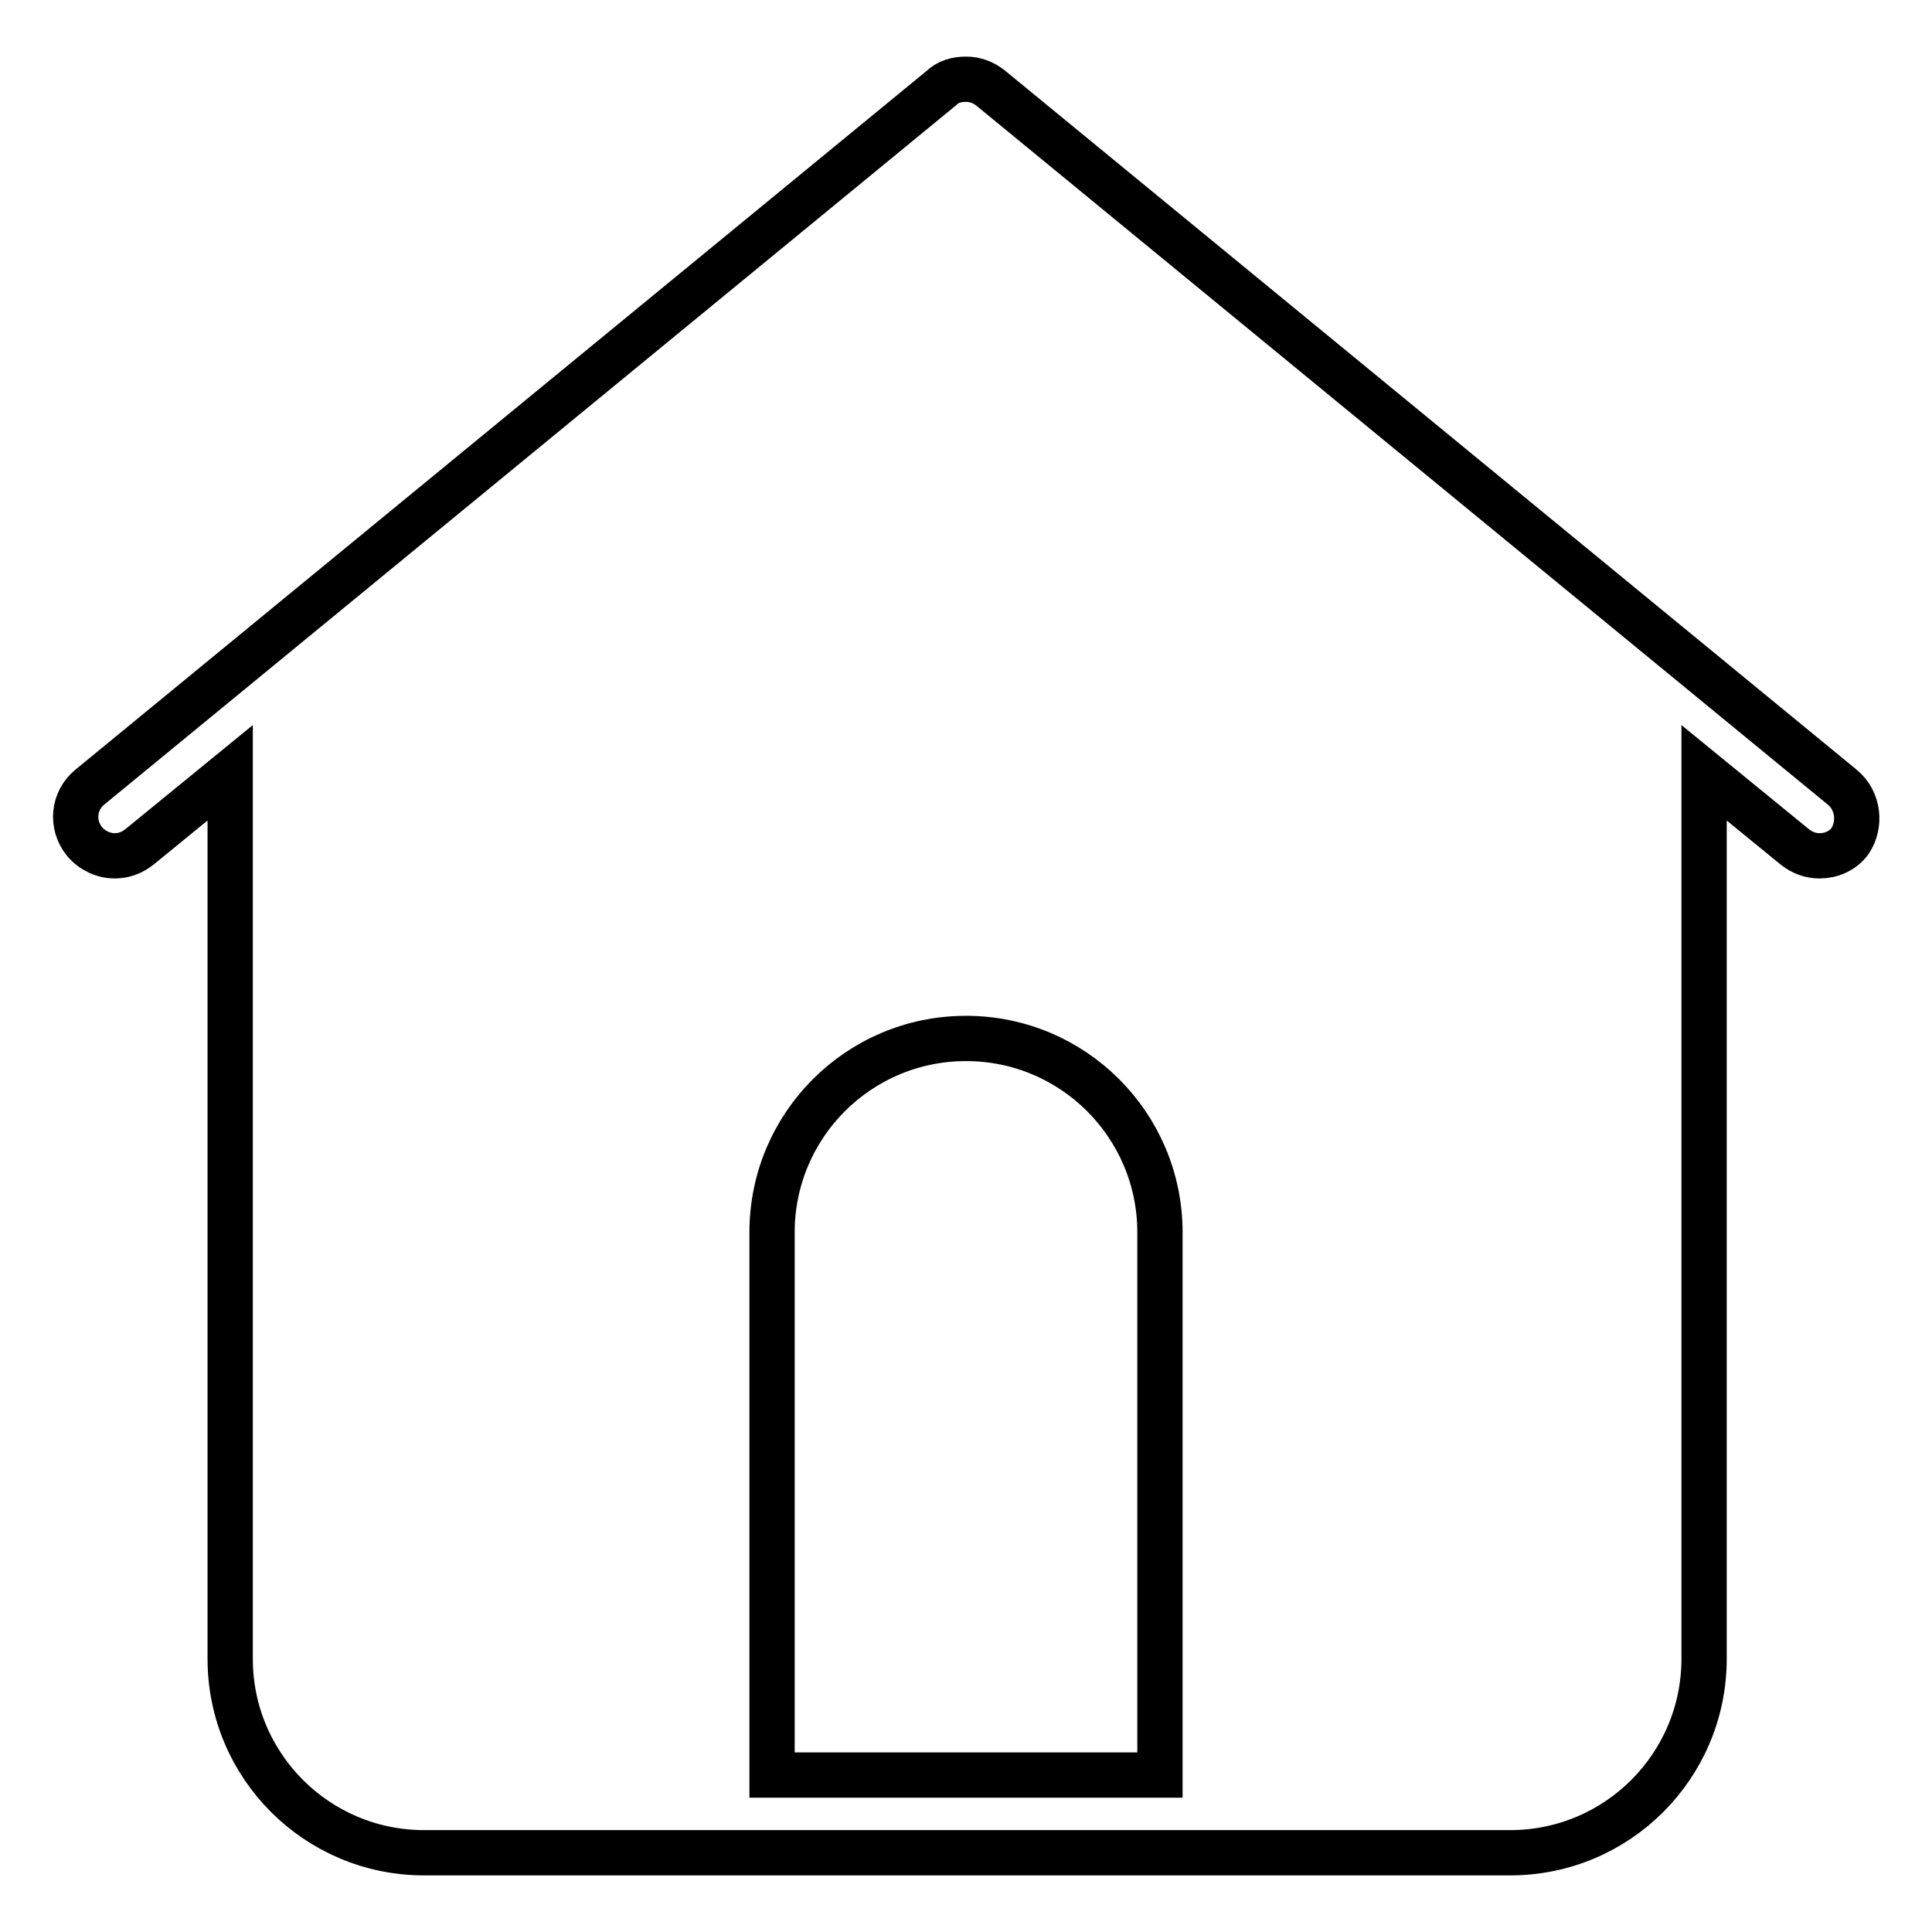 <?xml version="1.0" encoding="utf-8"?>
<!-- Svg Vector Icons : http://www.onlinewebfonts.com/icon -->
<!DOCTYPE svg PUBLIC "-//W3C//DTD SVG 1.1//EN" "http://www.w3.org/Graphics/SVG/1.1/DTD/svg11.dtd">
<svg version="1.1" xmlns="http://www.w3.org/2000/svg" xmlns:xlink="http://www.w3.org/1999/xlink" x="0px" y="0px" viewBox="0 0 256 256" enable-background="new 0 0 256 256" xml:space="preserve">
<g><g><path stroke-width="6" fill-opacity="0" stroke="#000000"  d="M244.1,104.3L131.3,11.7c-1-0.8-2.1-1.2-3.3-1.2c-1.2,0-2.4,0.3-3.3,1.2L11.9,104.3c-2.2,1.8-2.5,5-0.7,7.2c1,1.2,2.5,1.9,4,1.9c1.2,0,2.3-0.4,3.3-1.2l12-9.8v117.4c0,14.2,11.5,25.7,25.7,25.7h143.9c14.2,0,25.7-11.5,25.7-25.7V102.4l12,9.8c1,0.8,2.1,1.2,3.3,1.2c1.5,0,3-0.6,4-1.9C246.6,109.3,246.3,106.1,244.1,104.3z M153.7,235.2h-51.4v-71.9c0-14.2,11.5-25.7,25.7-25.7c14.2,0,25.7,11.5,25.7,25.7V235.2z"/></g></g>
</svg>